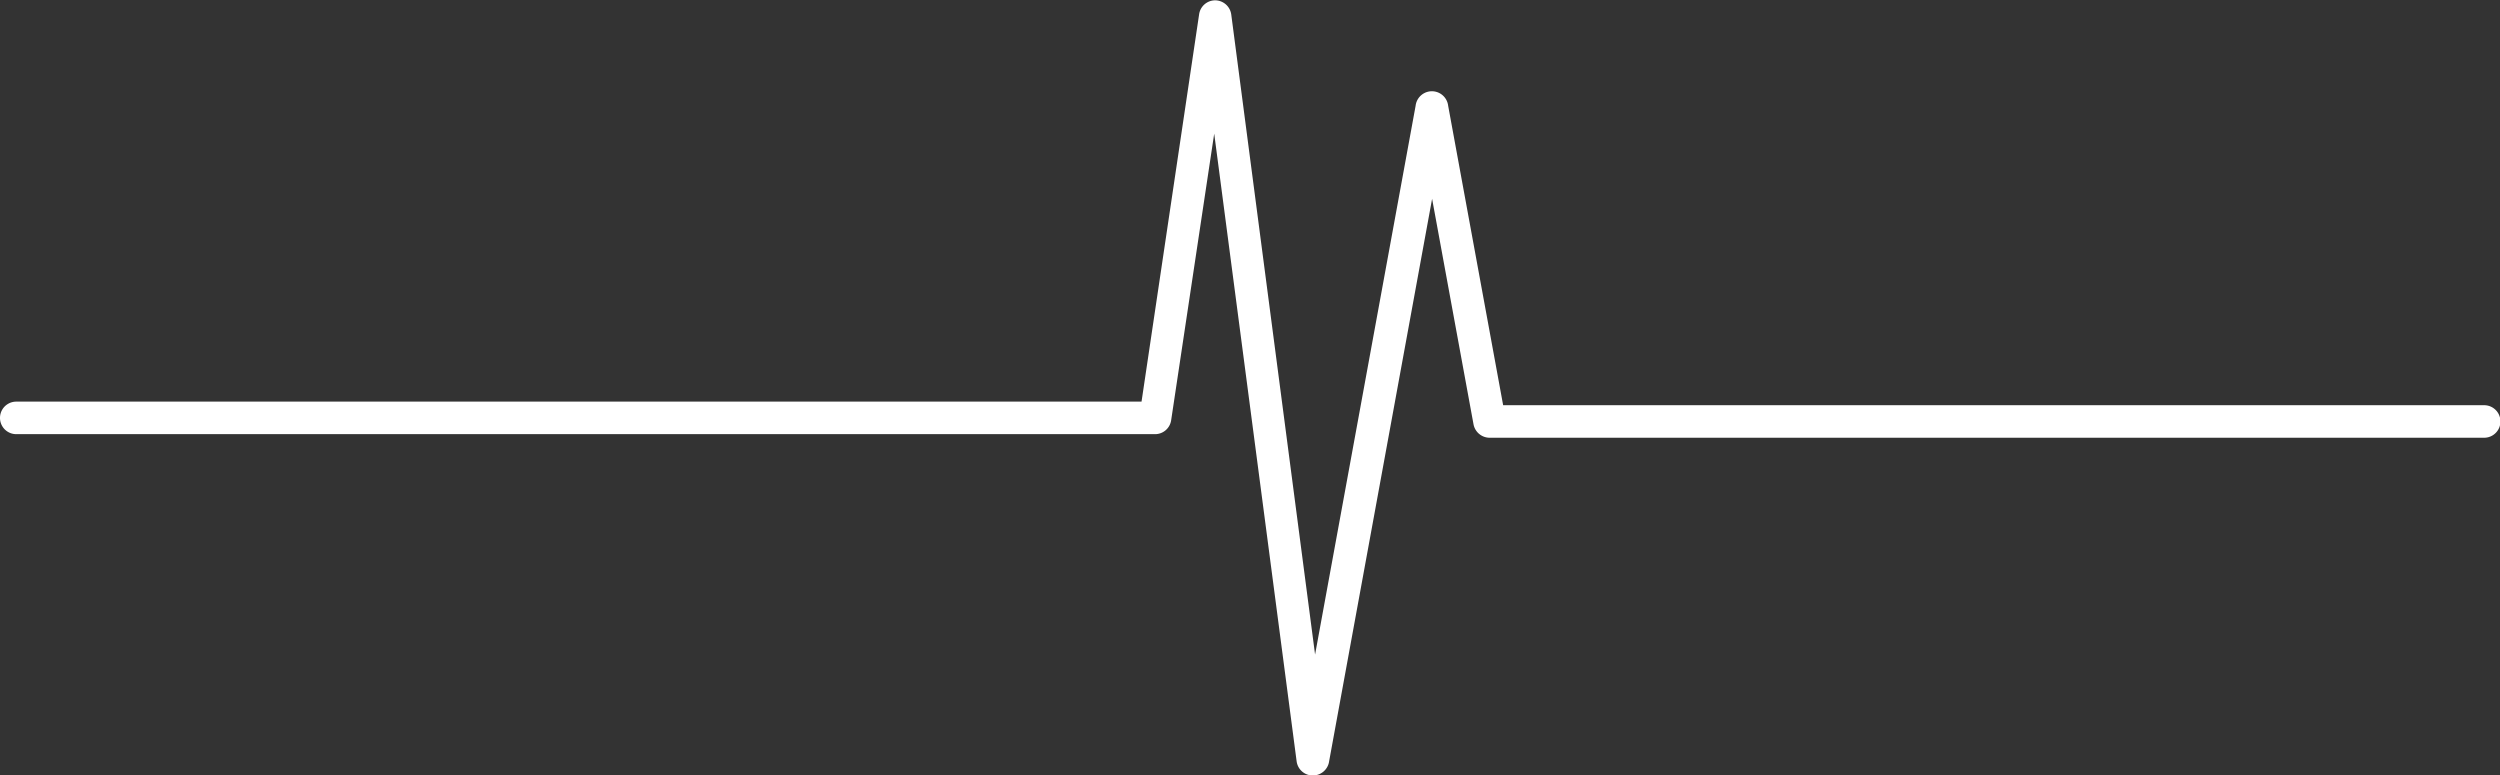 <svg xmlns="http://www.w3.org/2000/svg" id="Camada_1" data-name="Camada 1" viewBox="0 0 230.5 71.5"><rect x="0" y="0" width="230.5" height="71.5" fill="#333333" stroke="none"/><defs><style>.cls-1{fill:#fff;}</style></defs><title>elemento1</title><path class="cls-1" d="M121.75,72.75h0a1.5,1.5,0,0,1-1.45-1.3l-7.6-57.88L108.73,40a1.5,1.5,0,0,1-1.48,1.28H2.25a1.5,1.5,0,0,1,0-3H106l5.31-35.72a1.5,1.5,0,0,1,1.48-1.28h0a1.51,1.51,0,0,1,1.48,1.3L122,61.6,131.27,11a1.51,1.51,0,0,1,3,0l5.07,27.61h90.45a1.5,1.5,0,0,1,0,3h-91.7a1.52,1.52,0,0,1-1.48-1.23l-3.82-20.8-9.52,52A1.52,1.52,0,0,1,121.75,72.75Z" transform="translate(-0.75 -1.25)"></path></svg>